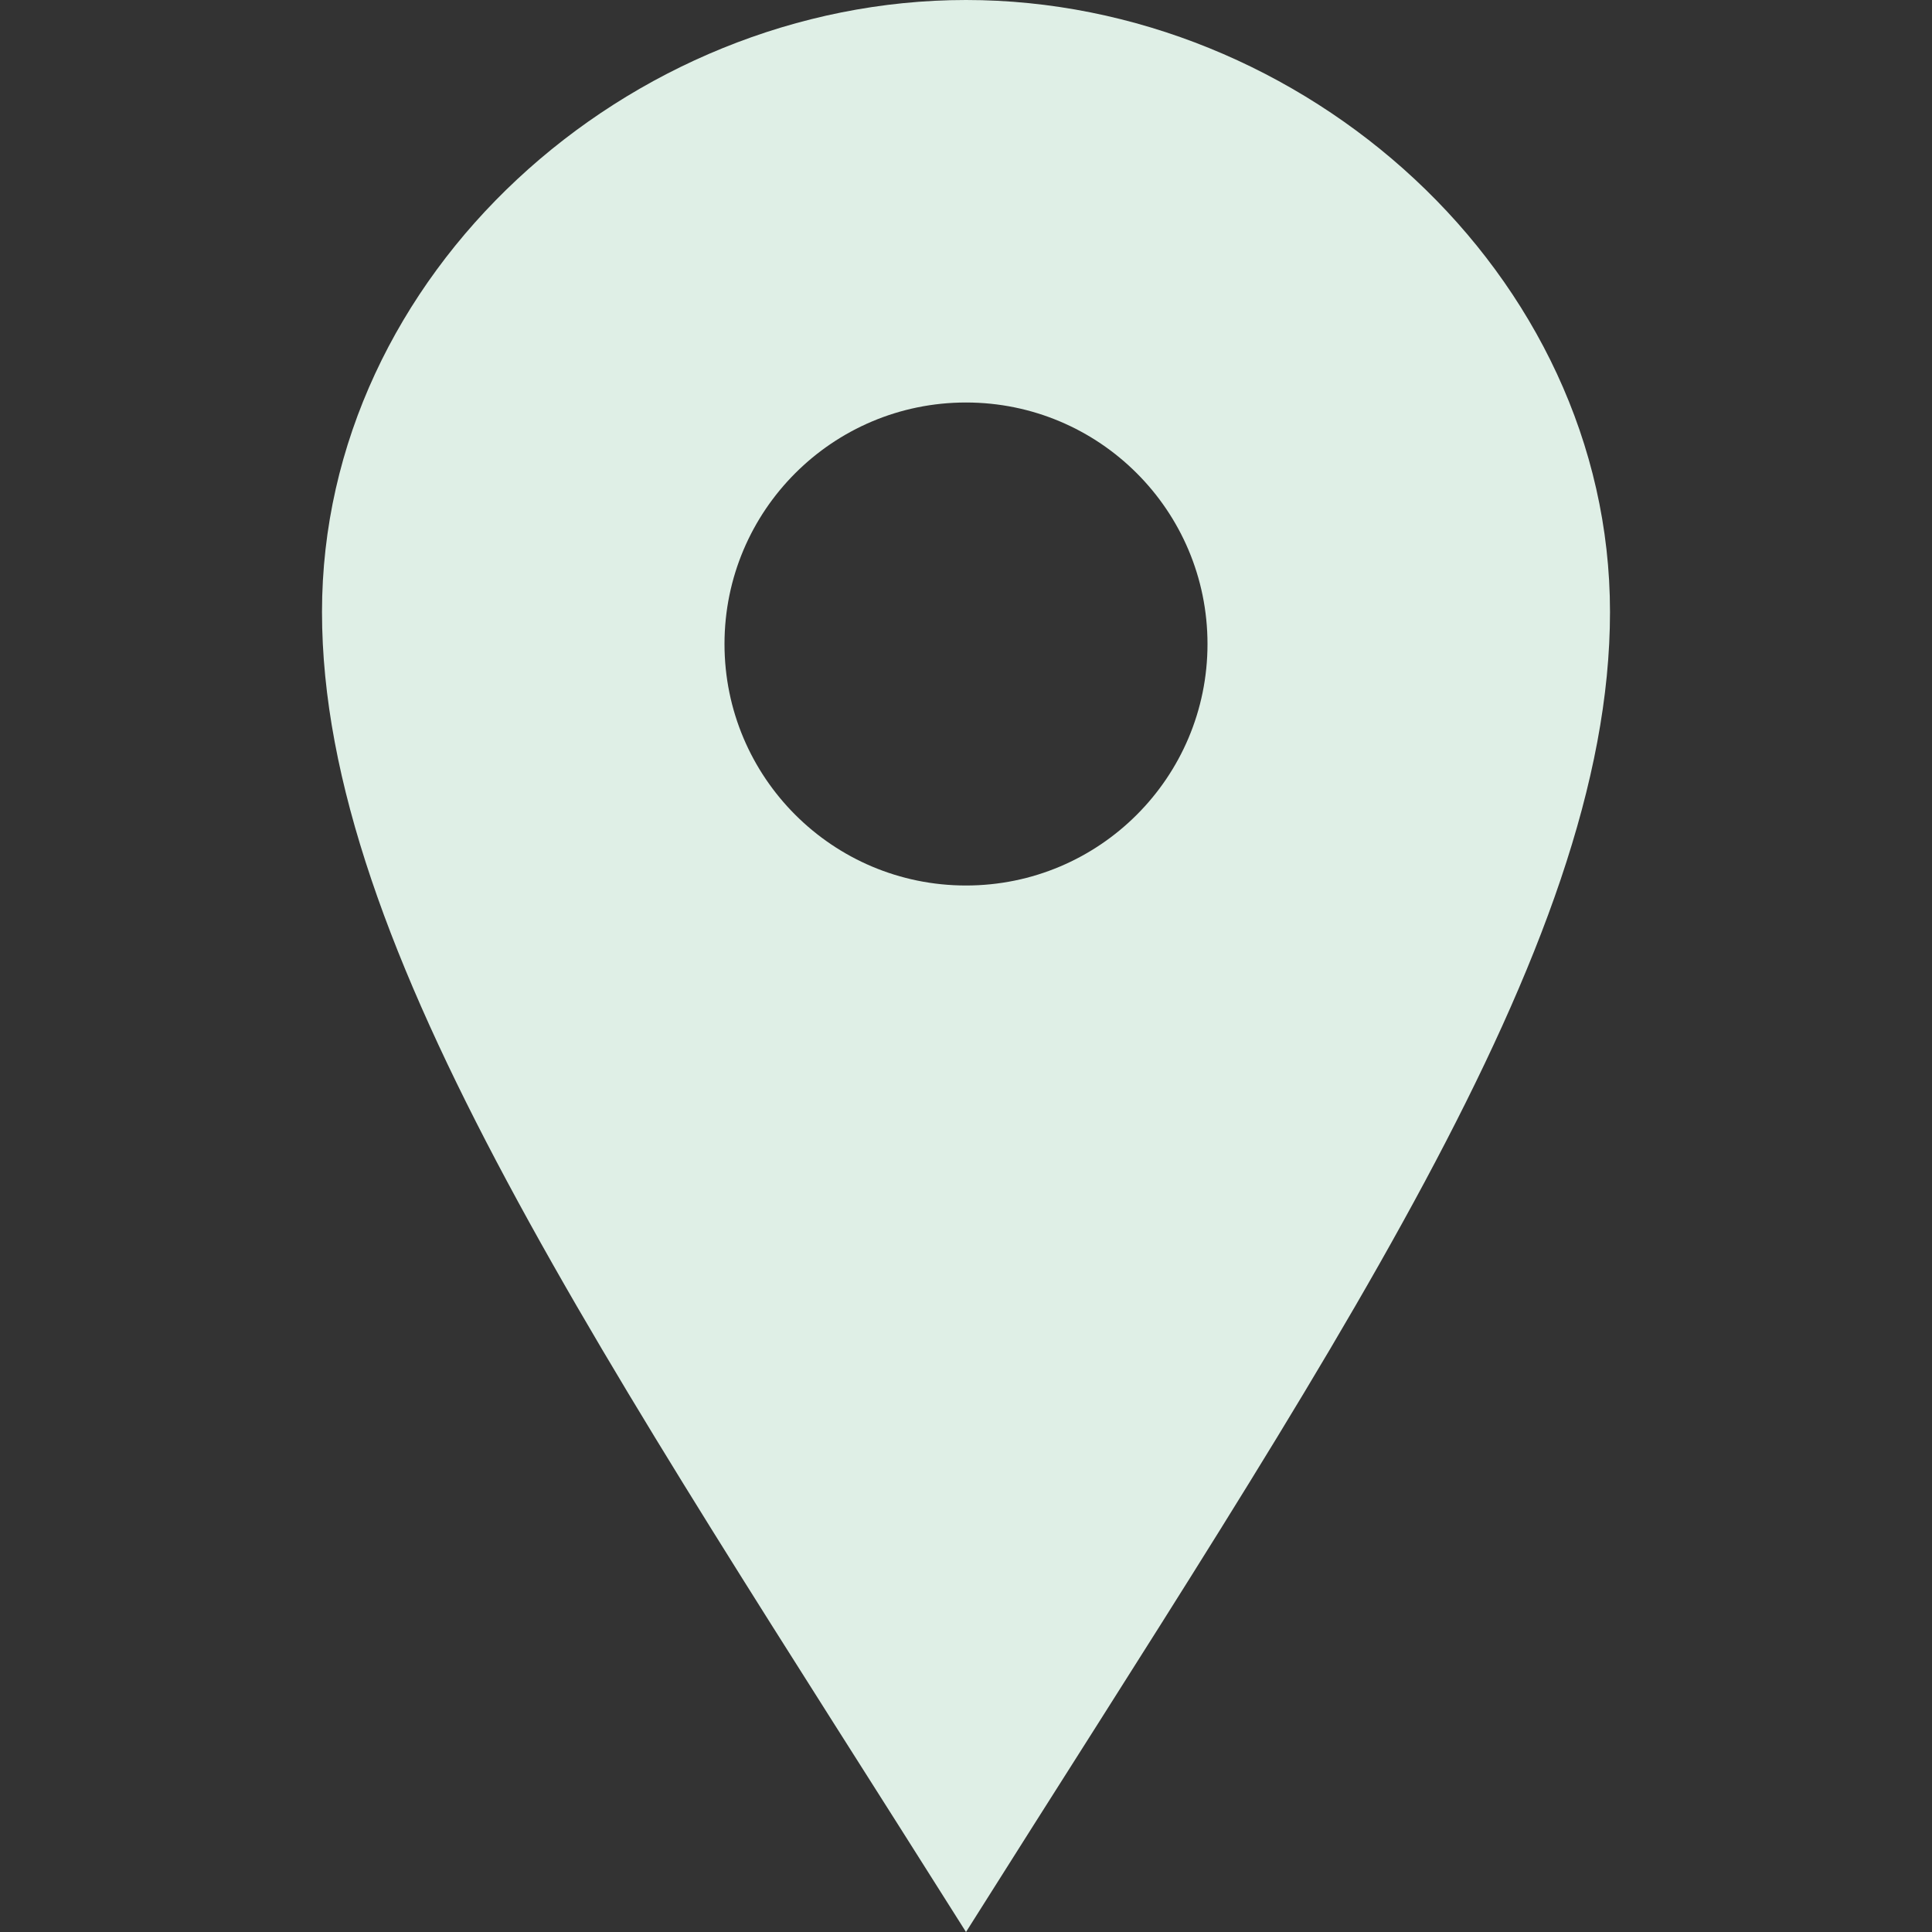 <?xml version="1.0" encoding="utf-8"?>
<!-- Generator: Adobe Illustrator 14.0.0, SVG Export Plug-In . SVG Version: 6.00 Build 43363)  -->
<!DOCTYPE svg PUBLIC "-//W3C//DTD SVG 1.1//EN" "http://www.w3.org/Graphics/SVG/1.1/DTD/svg11.dtd">
<svg version="1.1" id="Ebene_1" xmlns="http://www.w3.org/2000/svg" xmlns:xlink="http://www.w3.org/1999/xlink" x="0px" y="0px"
	 width="24px" height="24px" viewBox="0 0 24 24" enable-background="new 0 0 24 24" xml:space="preserve">
<rect x="0" y="0" width="24" height="24" fill="#333333" stroke="none"/>
<path fill="#DFEFE6" d="M12,0C7.802,0,4,3.403,4,7.602C4,11.8,7.469,16.812,12,24c4.531-7.188,8-12.2,8-16.398
	C20,3.403,16.199,0,12,0z M12,11c-1.657,0-3-1.343-3-3s1.343-3,3-3s3,1.343,3,3S13.657,11,12,11z"/>
</svg>
